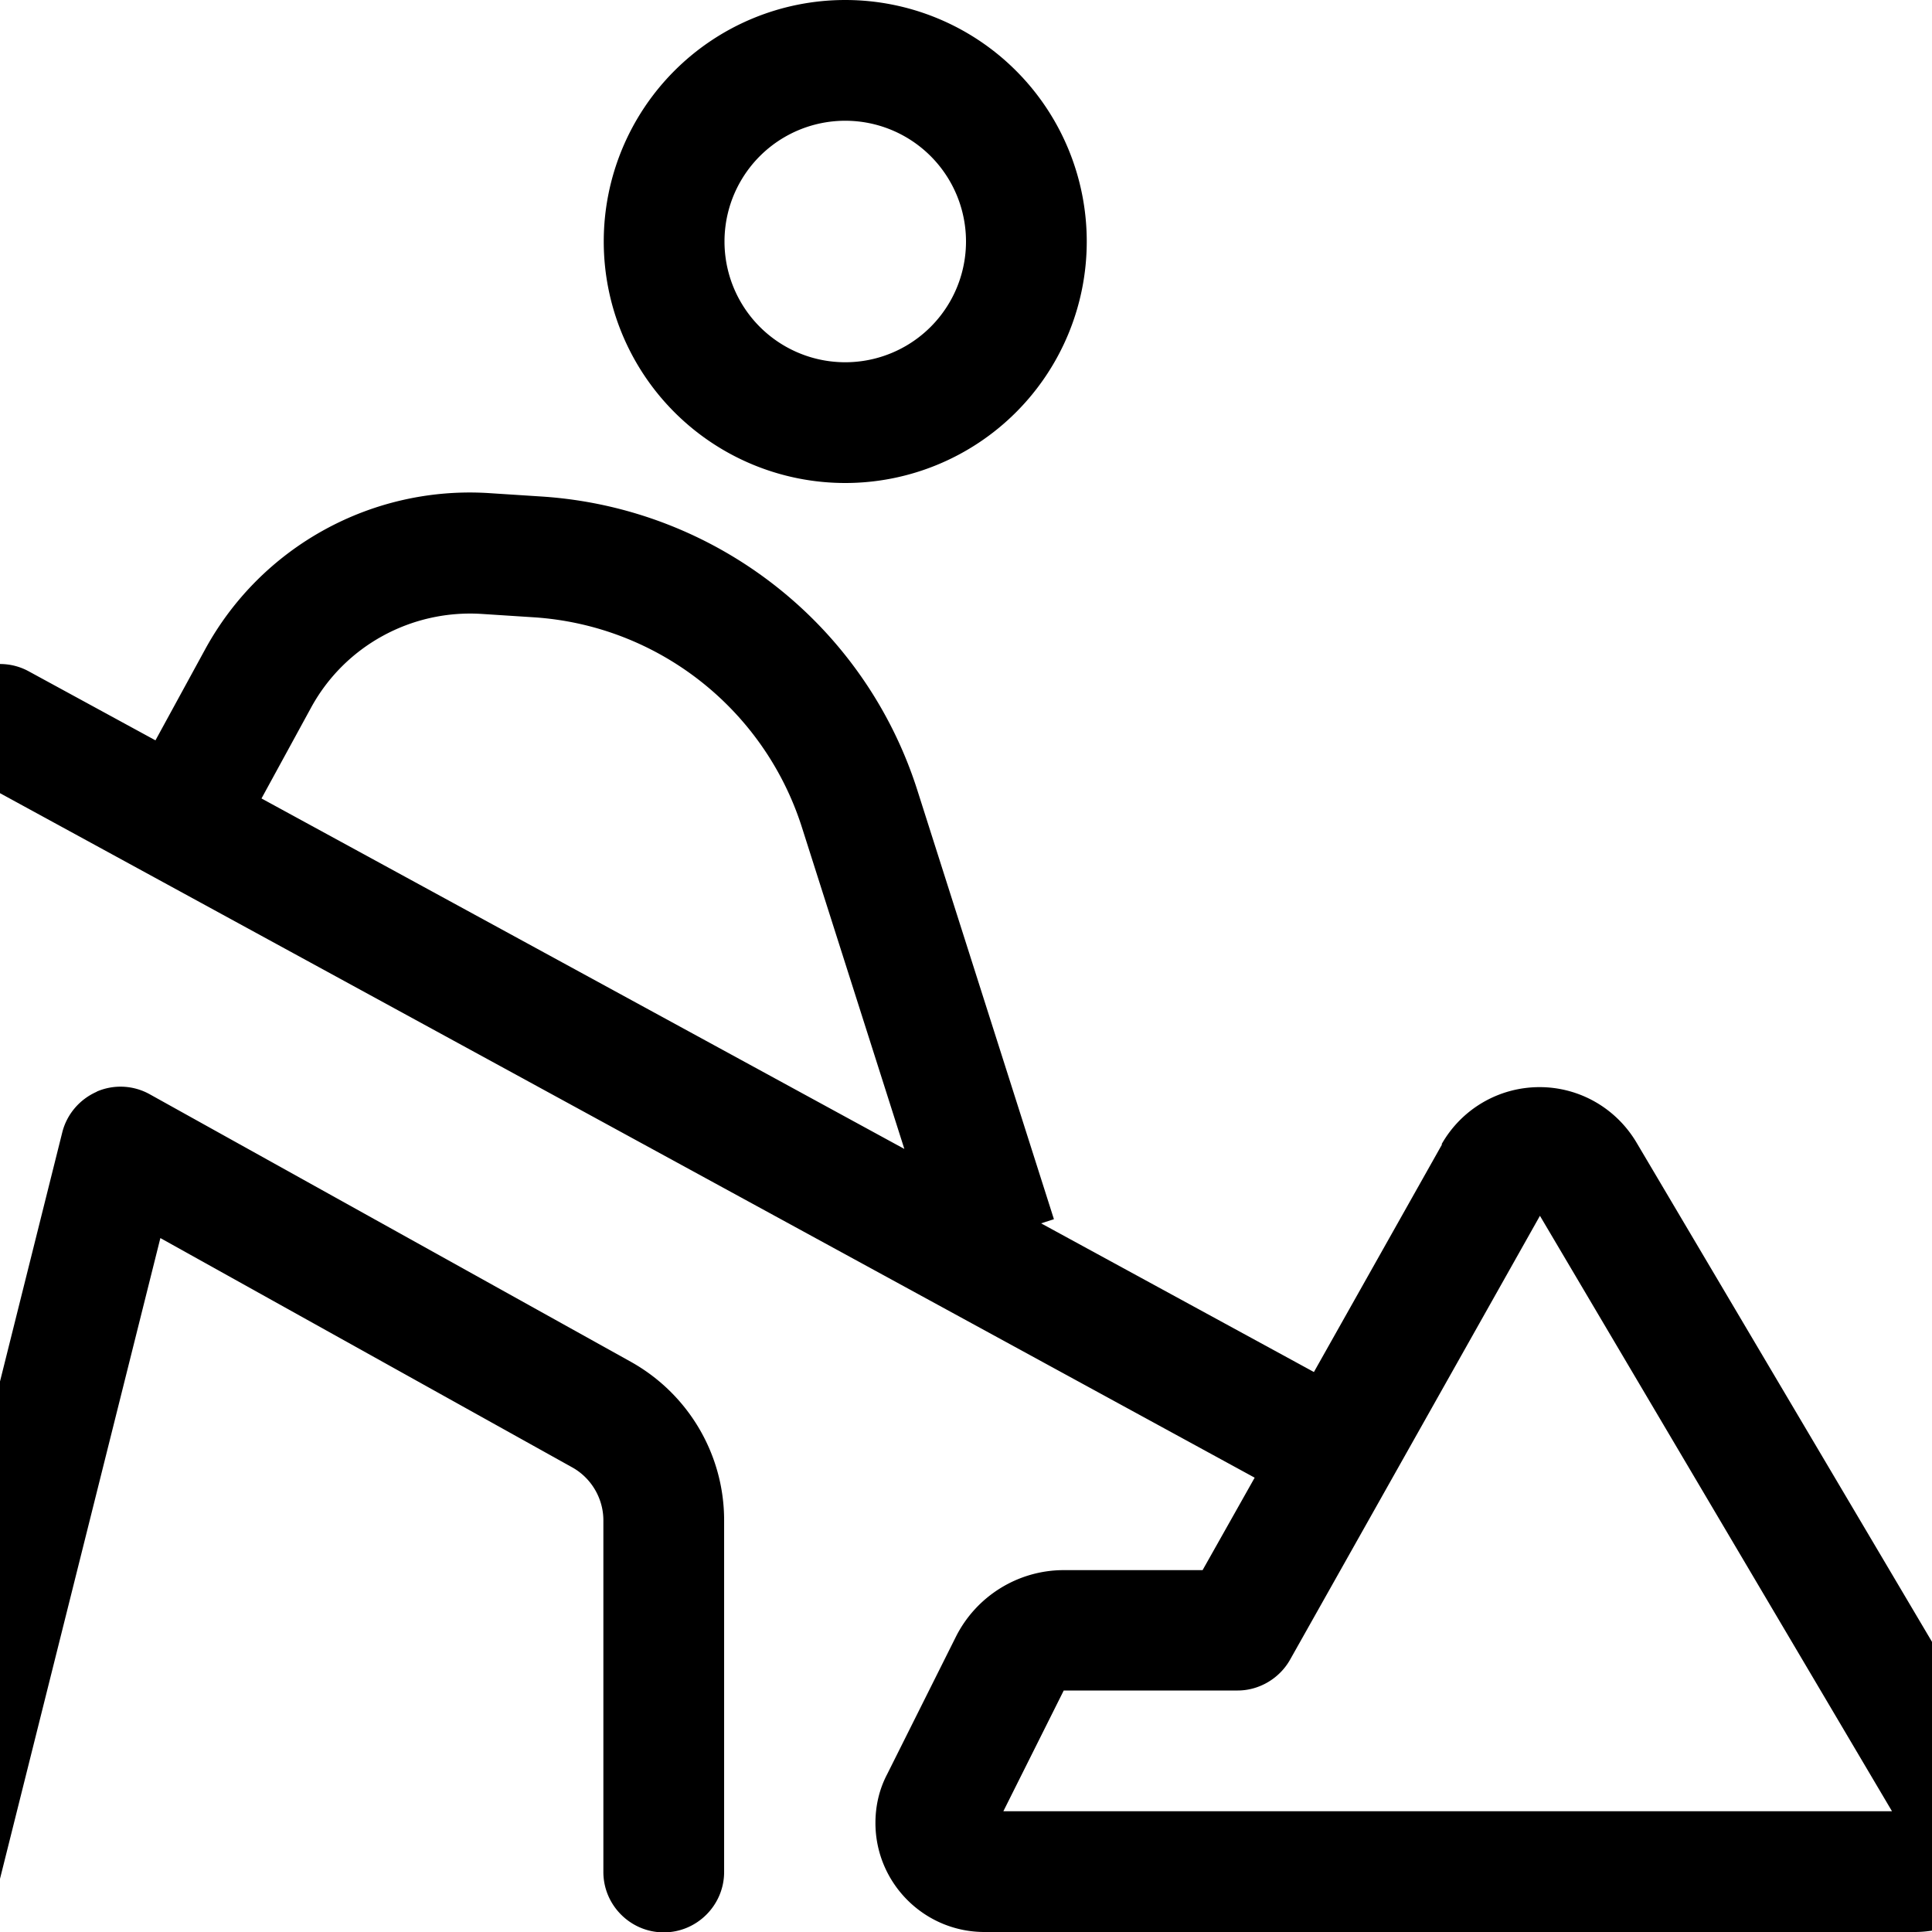 <?xml version="1.0"?>
<svg xmlns="http://www.w3.org/2000/svg" viewBox="32 0 512 512" width="32" height="32">
  <svg viewBox="0 0 576 512" width="576" data-manipulated-width="true" height="512" data-manipulated-height="true">
    <!--! Font Awesome Pro 6.7.2 by @fontawesome - https://fontawesome.com License - https://fontawesome.com/license (Commercial License) Copyright 2024 Fonticons, Inc. -->
    <path d="M256 32a32 32 0 1 0 0 64 32 32 0 1 0 0-64zm64 32A64 64 0 1 1 192 64a64 64 0 1 1 128 0zM440.1 322.2L373.9 439.8c-2.8 5-8.2 8.2-13.9 8.2l-46.1 0-16 32 235.5 0L440.1 322.2zm-26.1-18.9c5.3-9.4 15.2-15.2 26-15.2c10.6 0 20.3 5.6 25.7 14.7L564 468.9c2.6 4.4 4 9.4 4 14.5c0 15.8-12.8 28.6-28.6 28.6l-246.5 0c-16 0-28.9-13-28.9-28.9c0-4.5 1-8.9 3.1-12.9l18.2-36.4c5.4-10.8 16.5-17.7 28.6-17.7l36.8 0 13.8-24.5L24.3 206c-7.8-4.2-10.6-14-6.4-21.7s14-10.6 21.7-6.4l33.6 18.3 13.1-24c14.9-27.4 44.4-43.6 75.6-41.5l13.9 .9c45.9 3.1 85.3 33.9 99.3 77.8l36.2 113.7-3.4 1.1 72.3 39.4 34-60.4zm-142.3 1.3l-27.2-85.4c-10-31.3-38.1-53.4-70.9-55.6l-13.9-.9c-18.7-1.2-36.4 8.5-45.3 24.9l-13.1 24 170.4 92.9zM57.6 289.3c4.6-2 9.8-1.7 14.1 .7l127.5 70.9c15.2 8.5 24.7 24.5 24.7 42l0 93.2c0 8.8-7.2 16-16 16s-16-7.2-16-16l0-93.2c0-5.8-3.2-11.2-8.2-14L74.5 328.1 31.5 499.9c-2.1 8.6-10.8 13.8-19.4 11.6S-1.7 500.7 .5 492.1l48-192c1.2-4.8 4.6-8.8 9.2-10.8z"/>
  </svg>
</svg>

